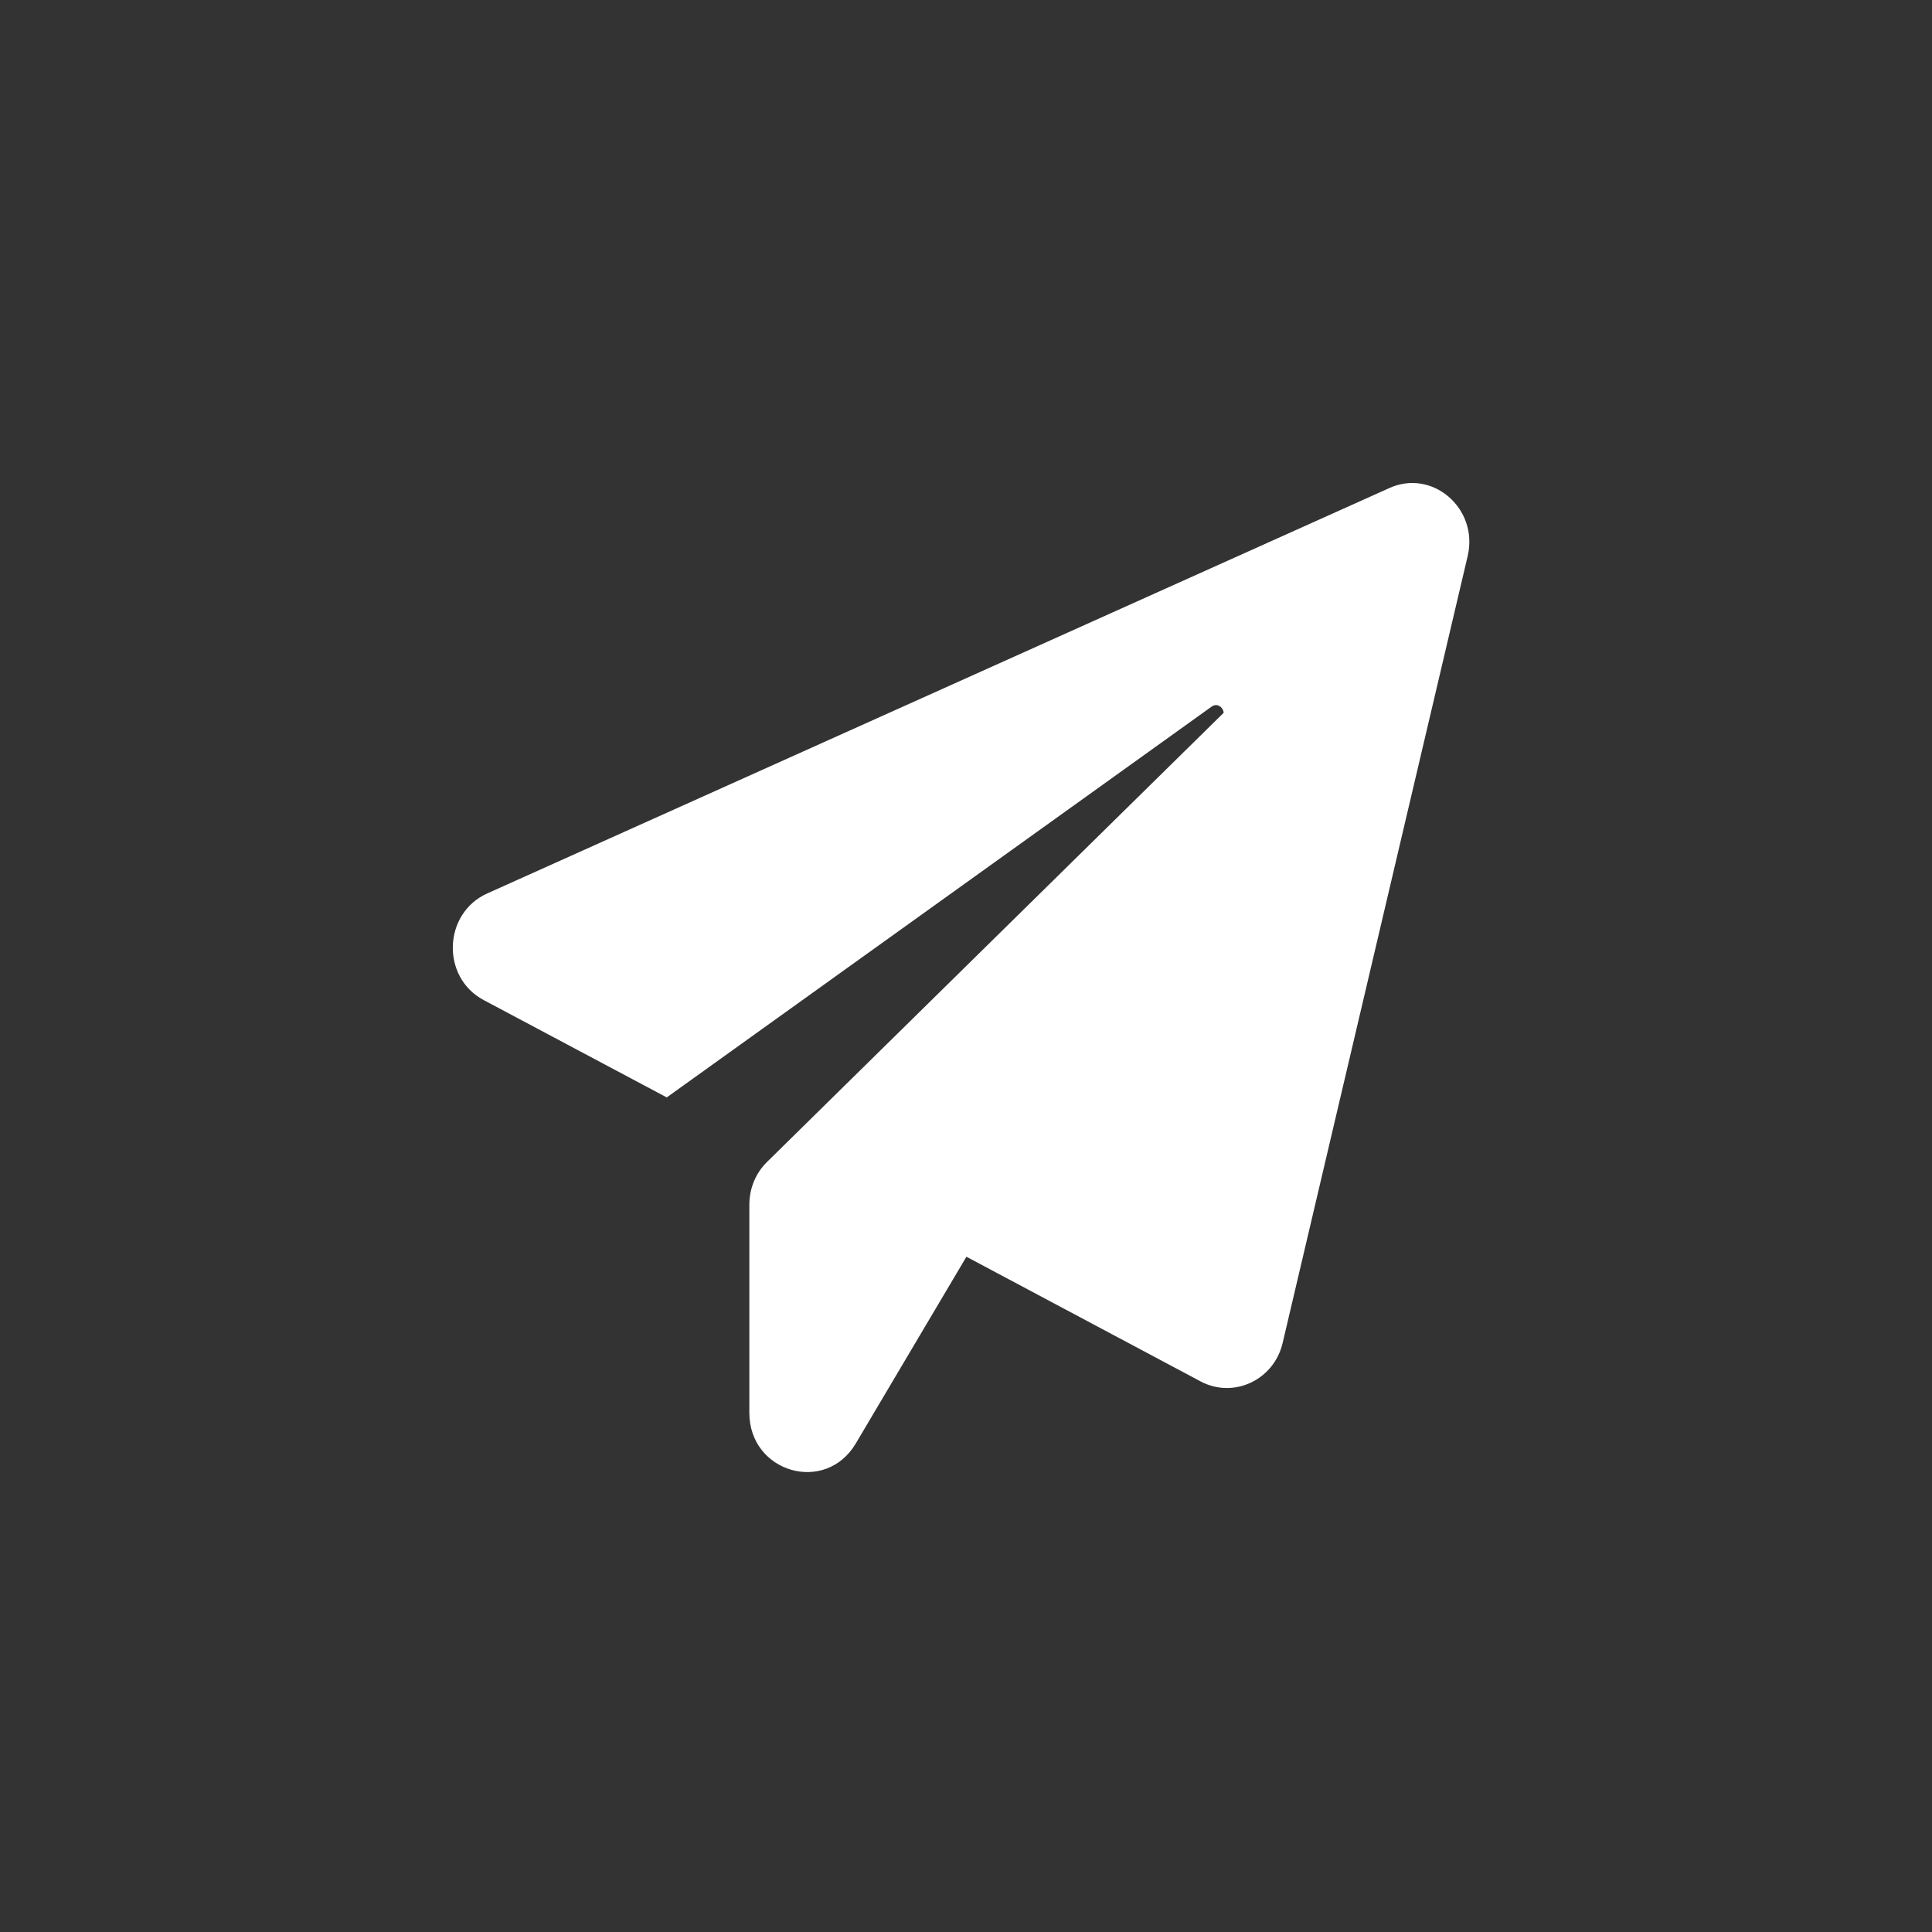 <svg width="64" height="64" viewBox="0 0 64 64" fill="none" xmlns="http://www.w3.org/2000/svg">
    <rect x="0" y="0" width="64" height="64" fill="#333333" stroke="none"/>
    <path
        d="M46.016 16.171L16.141 29.596C14.678 30.252 14.602 32.377 16.027 33.131L22.087 36.353L40.136 23.408C40.326 23.271 40.525 23.437 40.535 23.613L25.412 38.488C25.032 38.86 24.823 39.369 24.823 39.908V46.801C24.823 48.779 27.34 49.514 28.347 47.82L32.014 41.631L39.775 45.763C40.867 46.341 42.206 45.714 42.491 44.48L48.618 18.423C48.989 16.847 47.45 15.515 46.016 16.171V16.171Z"
        fill="white" />
</svg>